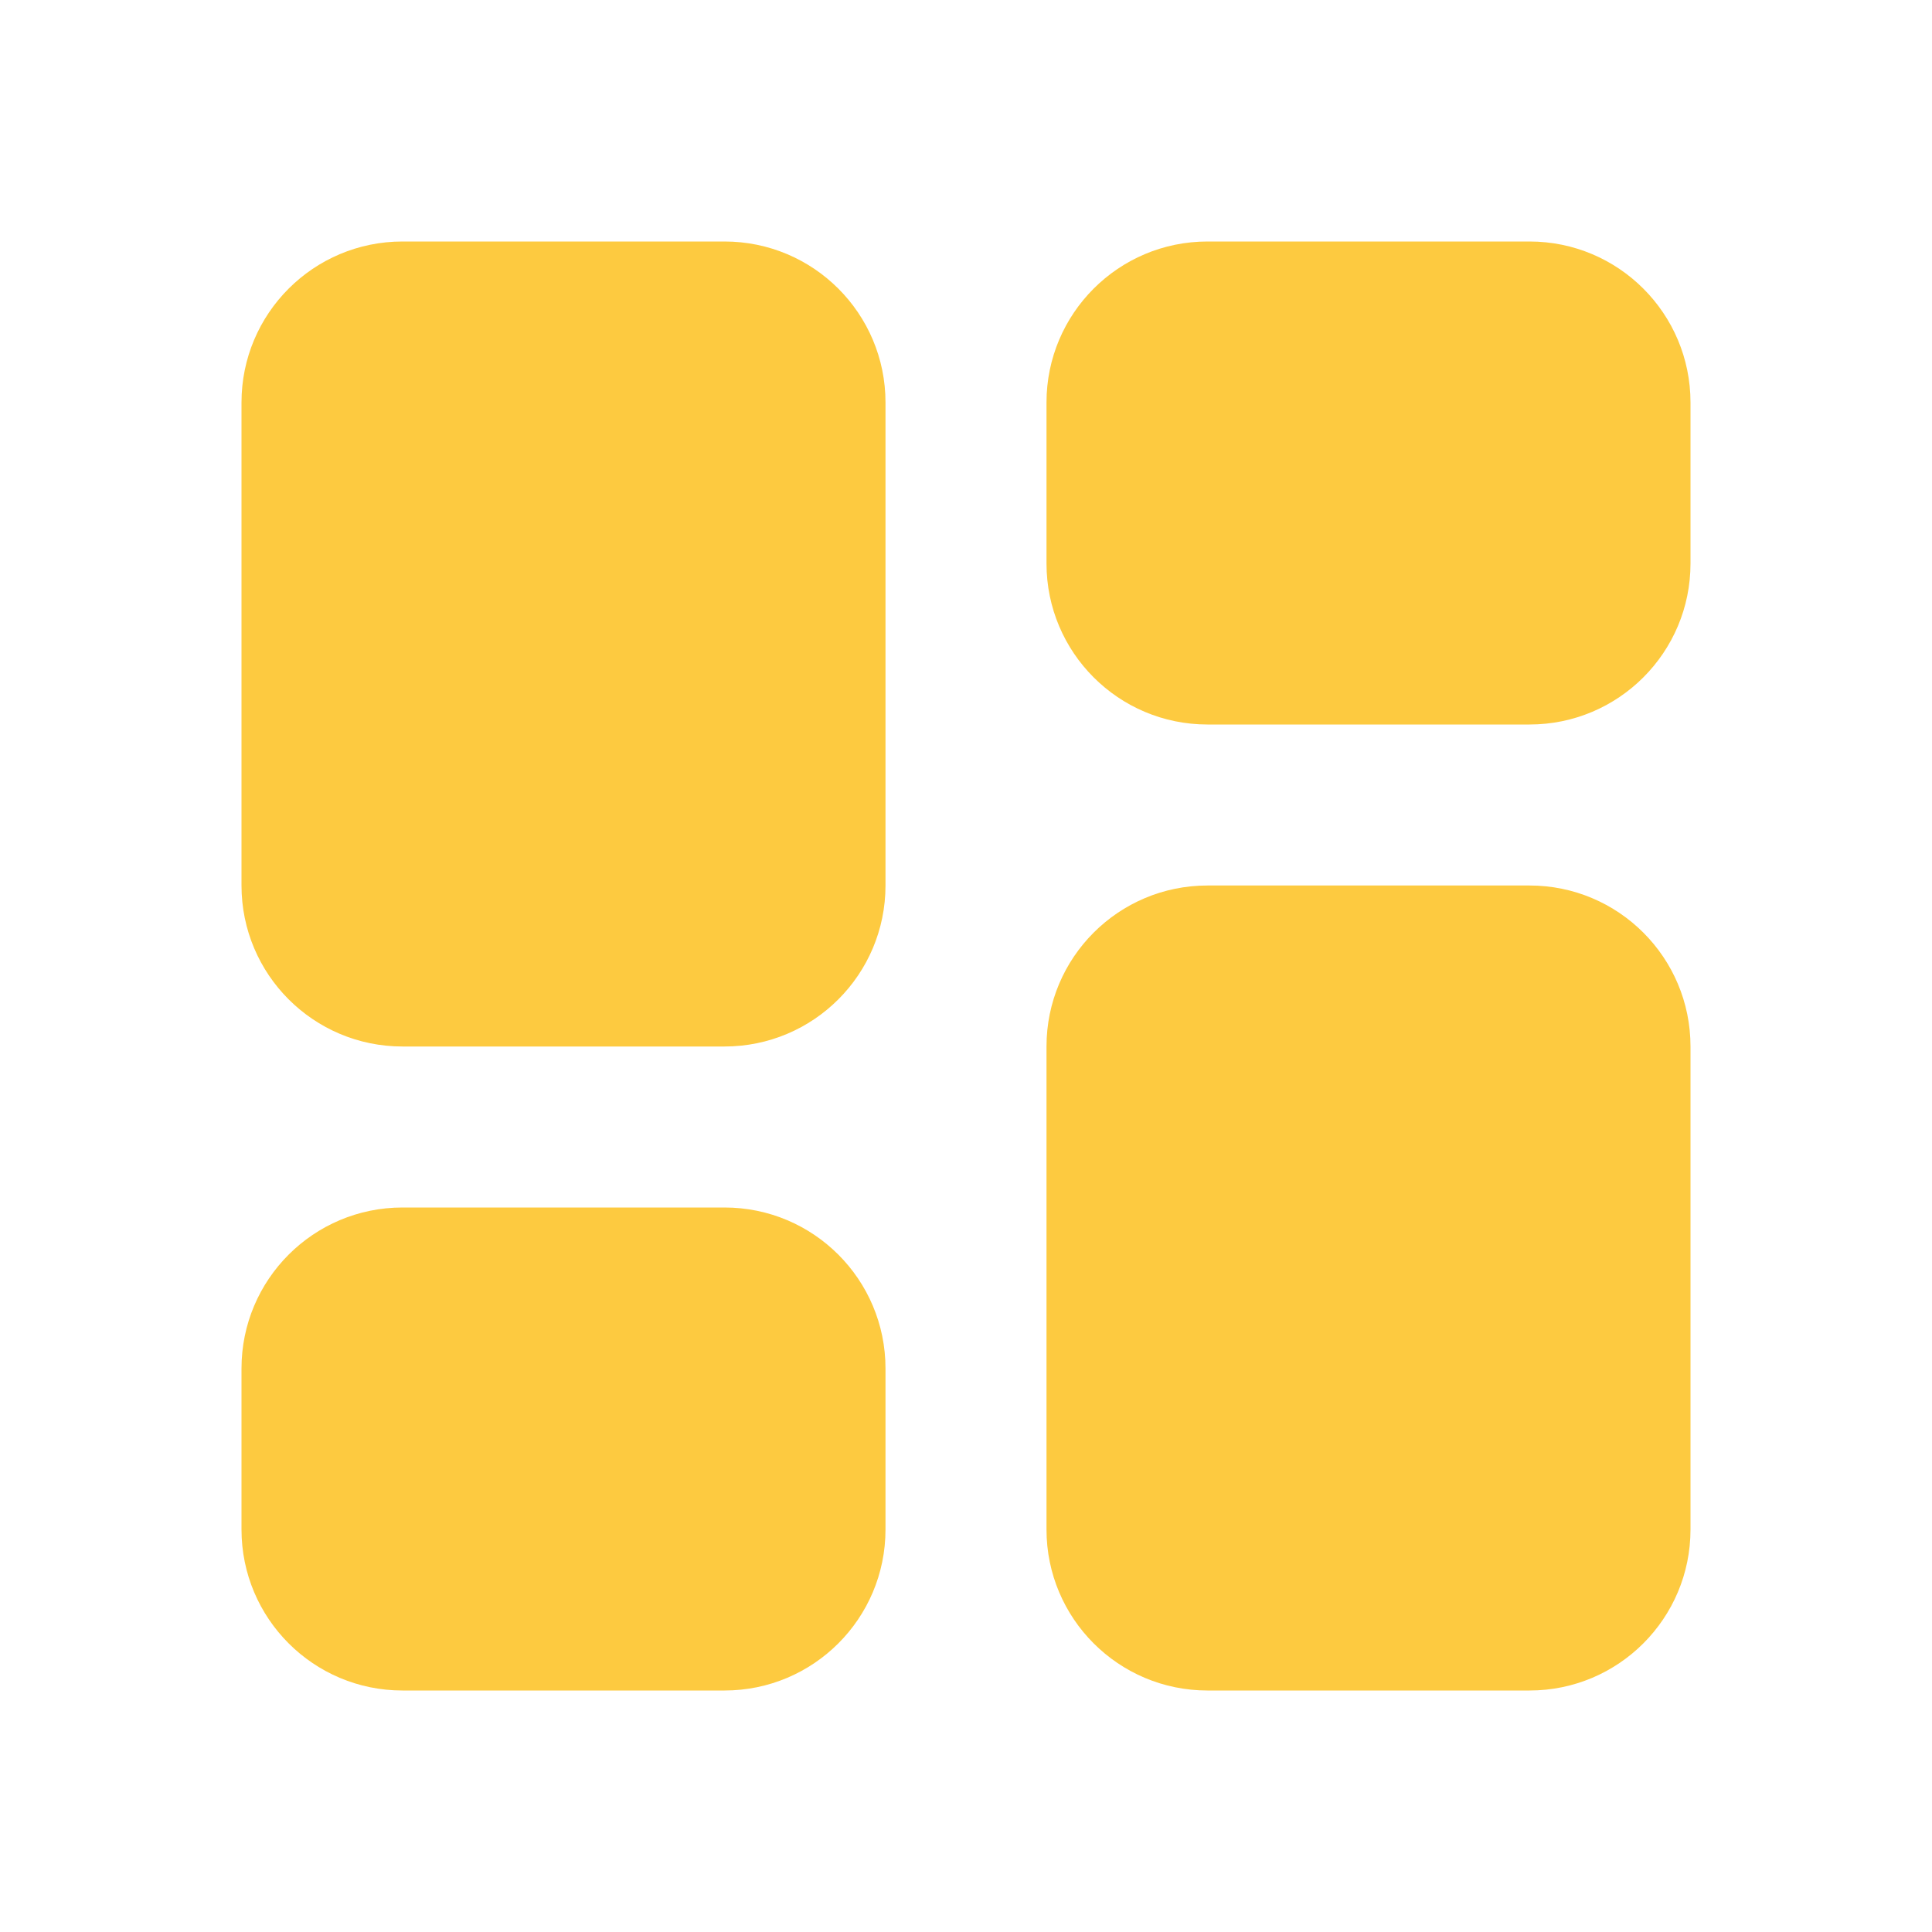 <?xml version="1.0" encoding="UTF-8"?> <svg xmlns="http://www.w3.org/2000/svg" width="24" height="24" viewBox="0 0 24 24" fill="none"><path d="M15 3C13.895 3 13 3.895 13 5V7C13 8.105 13.895 9 15 9H19C20.105 9 21 8.105 21 7V5C21 3.895 20.105 3 19 3H15ZM13 19C13 20.105 13.895 21 15 21H19C20.105 21 21 20.105 21 19V13C21 11.895 20.105 11 19 11H15C13.895 11 13 11.895 13 13V19ZM3 19C3 20.105 3.895 21 5 21H9C10.105 21 11 20.105 11 19V17C11 15.895 10.105 15 9 15H5C3.895 15 3 15.895 3 17V19ZM3 11C3 12.105 3.895 13 5 13H9C10.105 13 11 12.105 11 11V5C11 3.895 10.105 3 9 3H5C3.895 3 3 3.895 3 5V11Z" fill="#FDCA40"></path></svg> 